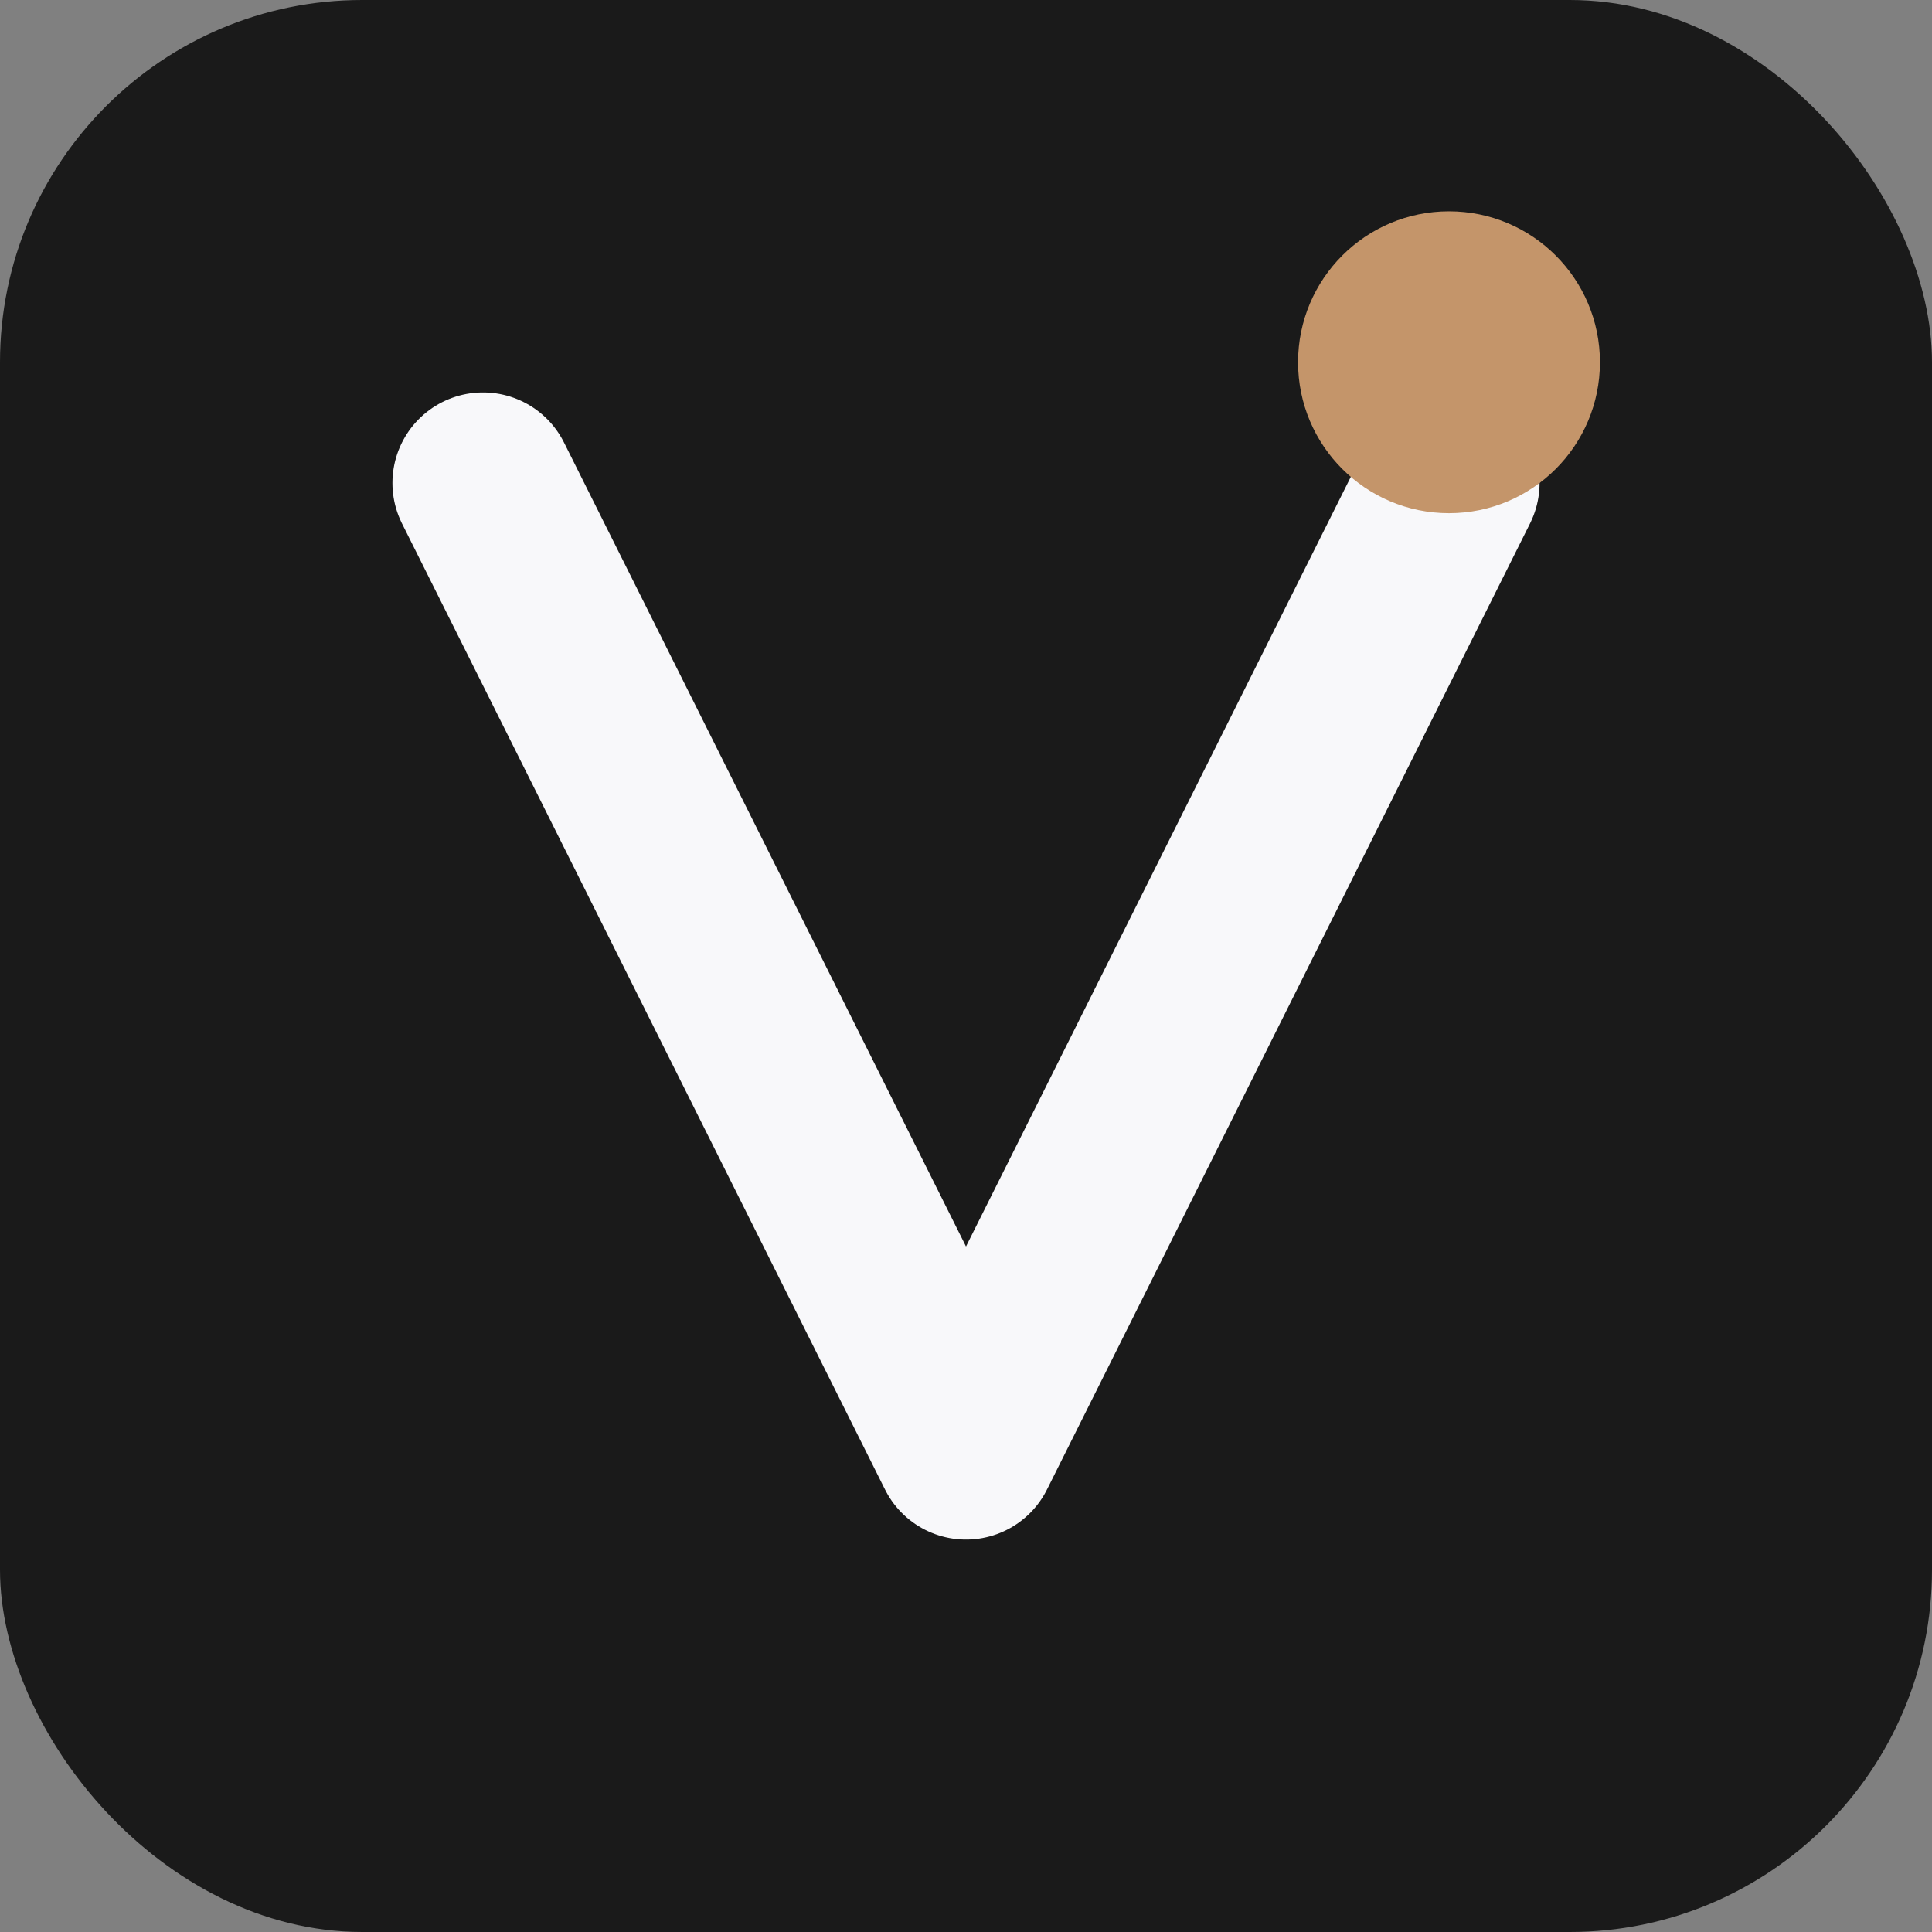 <svg xmlns="http://www.w3.org/2000/svg" viewBox="0 0 32 32" width="32" height="32">
  <rect x="0" y="0" width="32" height="32" fill="#808080" stroke="none"/>
  <!-- 
    Veloi Favicon
    Simplified for clarity at 16x16 and 32x32
  -->
  
  <!-- Background -->
  <rect width="32" height="32" rx="6" fill="#1A1A1A"/>
  
  <!-- V shape -->
  <path 
    d="M8 8 L16 24 L24 8" 
    fill="none" 
    stroke="#F8F8FA" 
    stroke-width="3" 
    stroke-linecap="round" 
    stroke-linejoin="round"
  />
  
  <!-- Accent dot -->
  <circle cx="24" cy="6" r="2.5" fill="#C4956A"/>
</svg>
